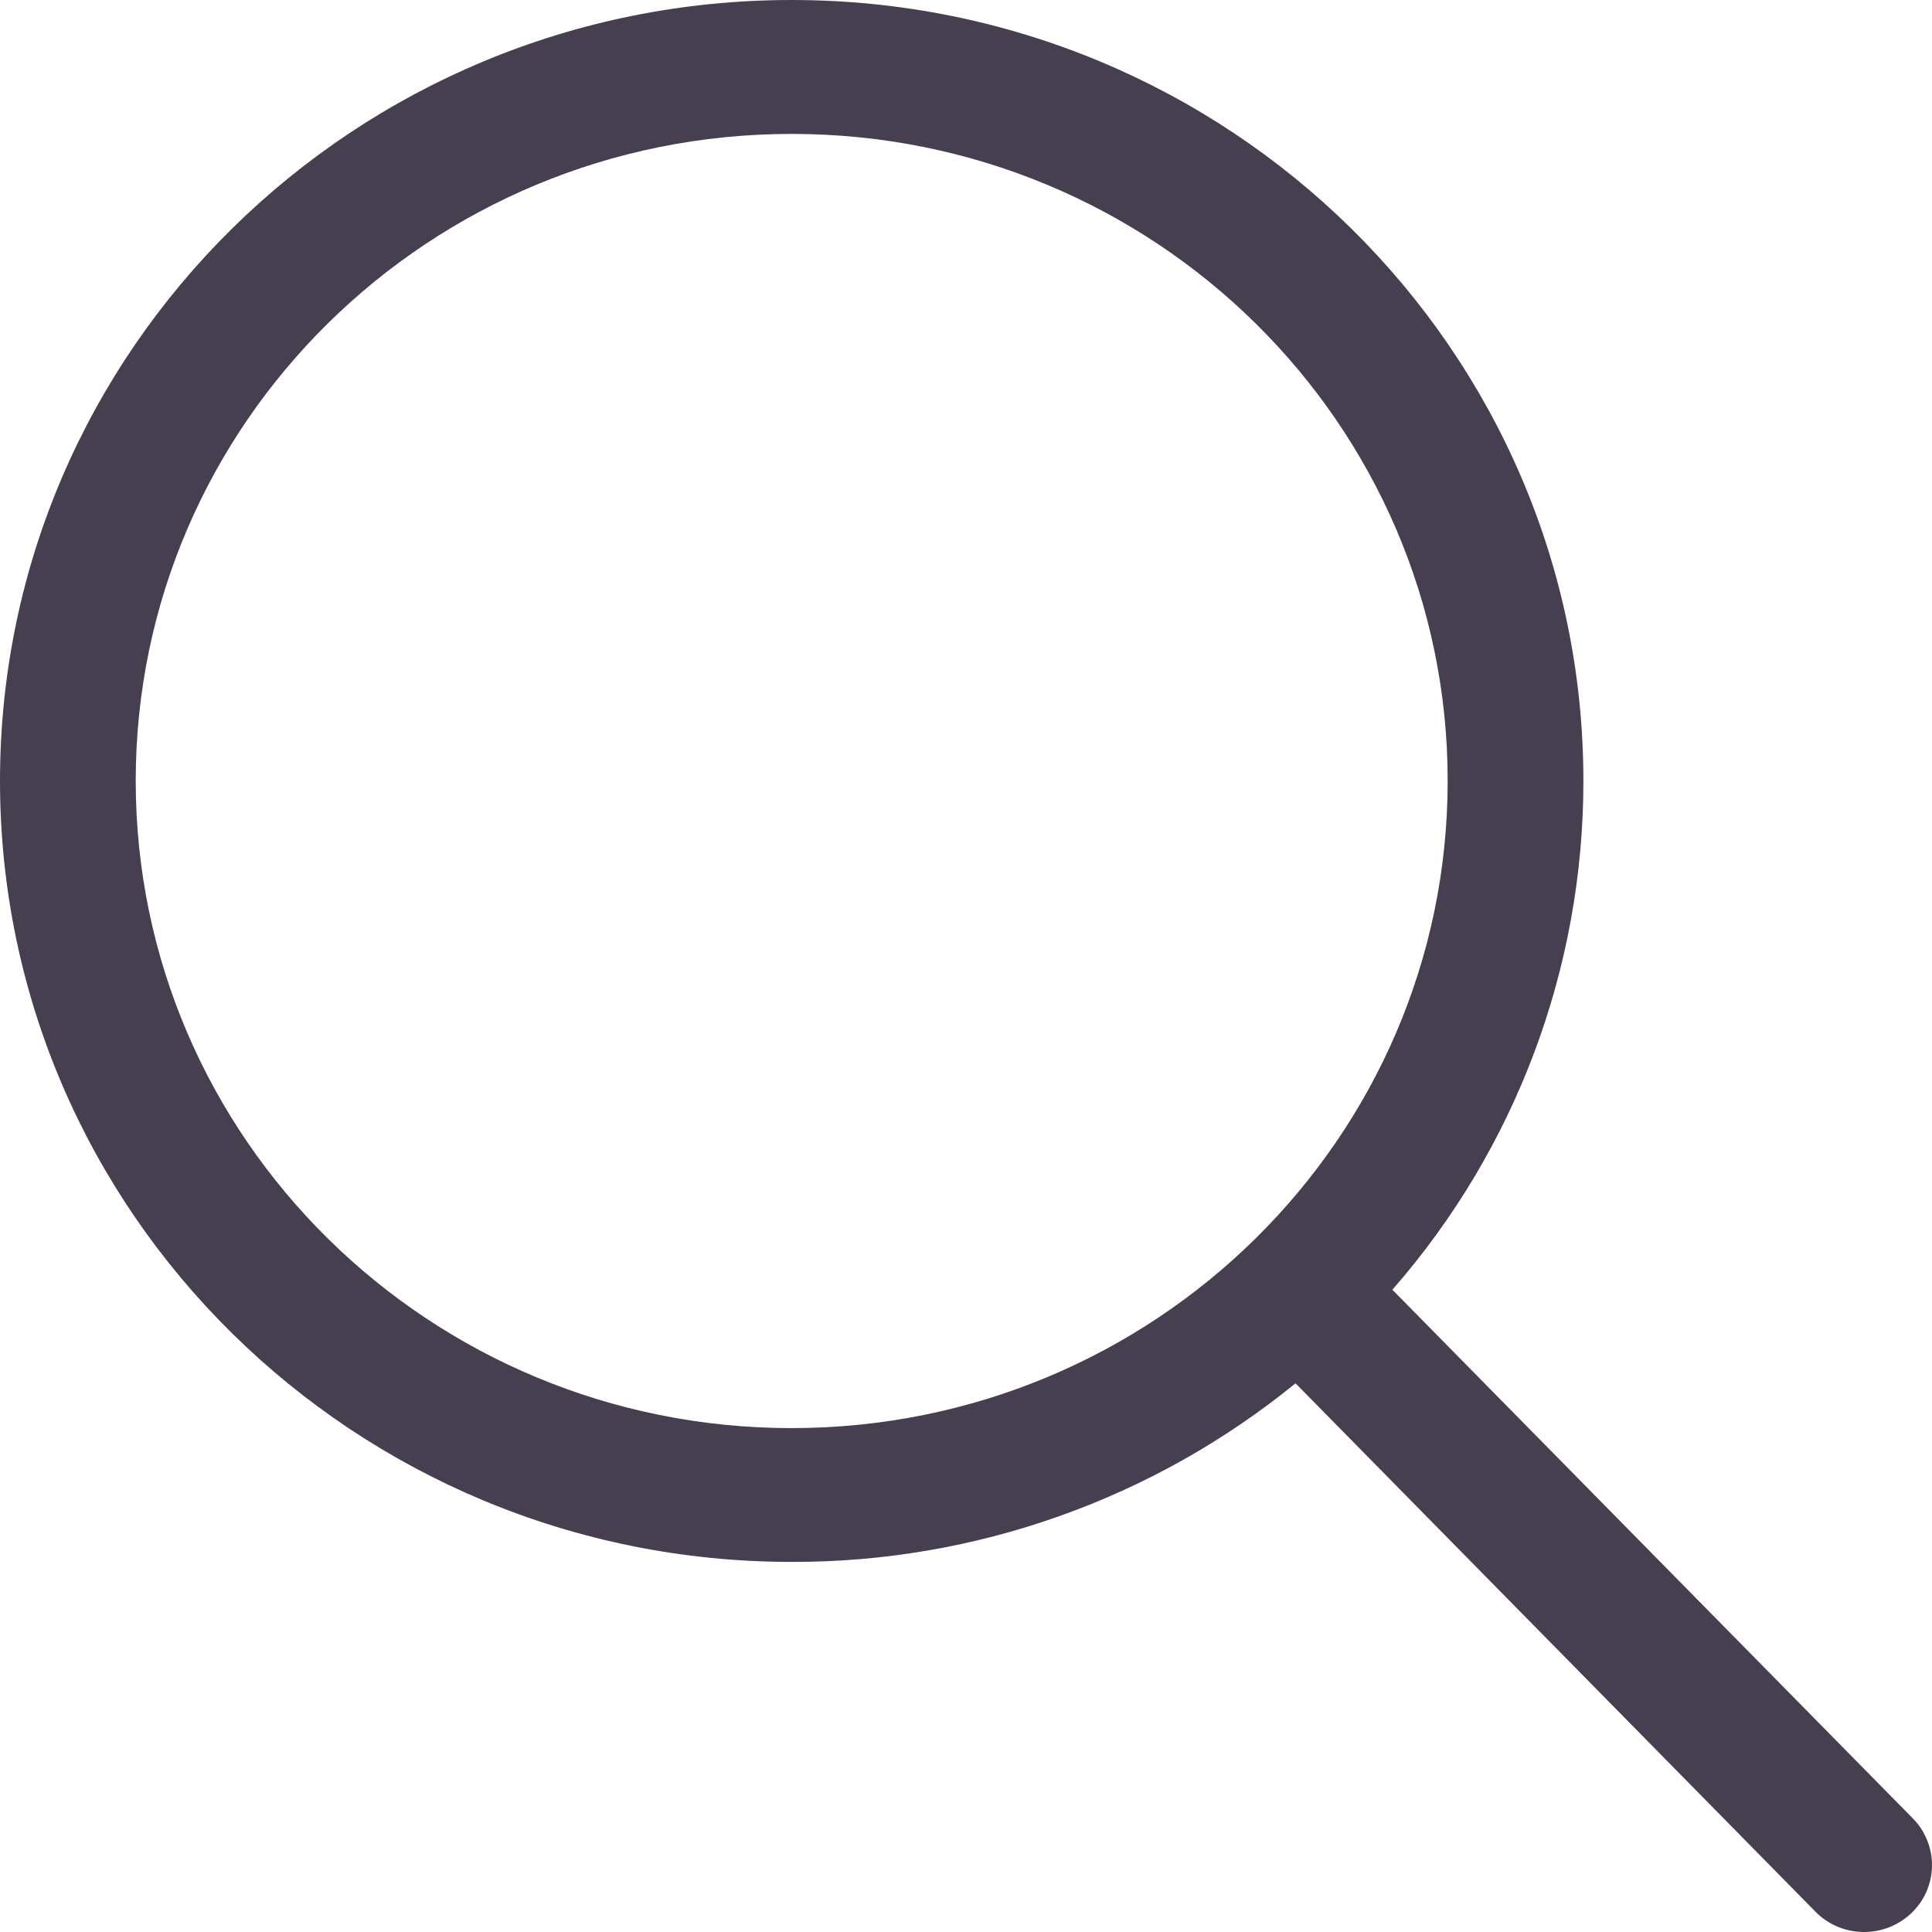 <svg width="16" height="16" viewBox="0 0 16 16" fill="none" xmlns="http://www.w3.org/2000/svg">
<path d="M6.556 0C10.177 0 13.113 2.896 13.113 6.467C13.114 8.017 12.552 9.515 11.531 10.681L15.841 15.059C15.893 15.111 15.933 15.173 15.96 15.241C15.988 15.309 16.001 15.381 16 15.454C15.999 15.527 15.983 15.599 15.954 15.666C15.925 15.733 15.882 15.793 15.829 15.844C15.722 15.946 15.578 16.002 15.43 16C15.281 15.998 15.139 15.938 15.035 15.832L10.729 11.456C9.55 12.416 8.076 12.939 6.556 12.935C2.936 12.935 0 10.039 0 6.467C0 2.896 2.936 0 6.556 0ZM6.556 1.109C3.556 1.109 1.124 3.508 1.124 6.467C1.124 9.427 3.556 11.827 6.556 11.827C9.556 11.827 11.989 9.427 11.989 6.467C11.989 3.507 9.557 1.109 6.557 1.109H6.556Z" fill="#453F4F"/>
</svg>
